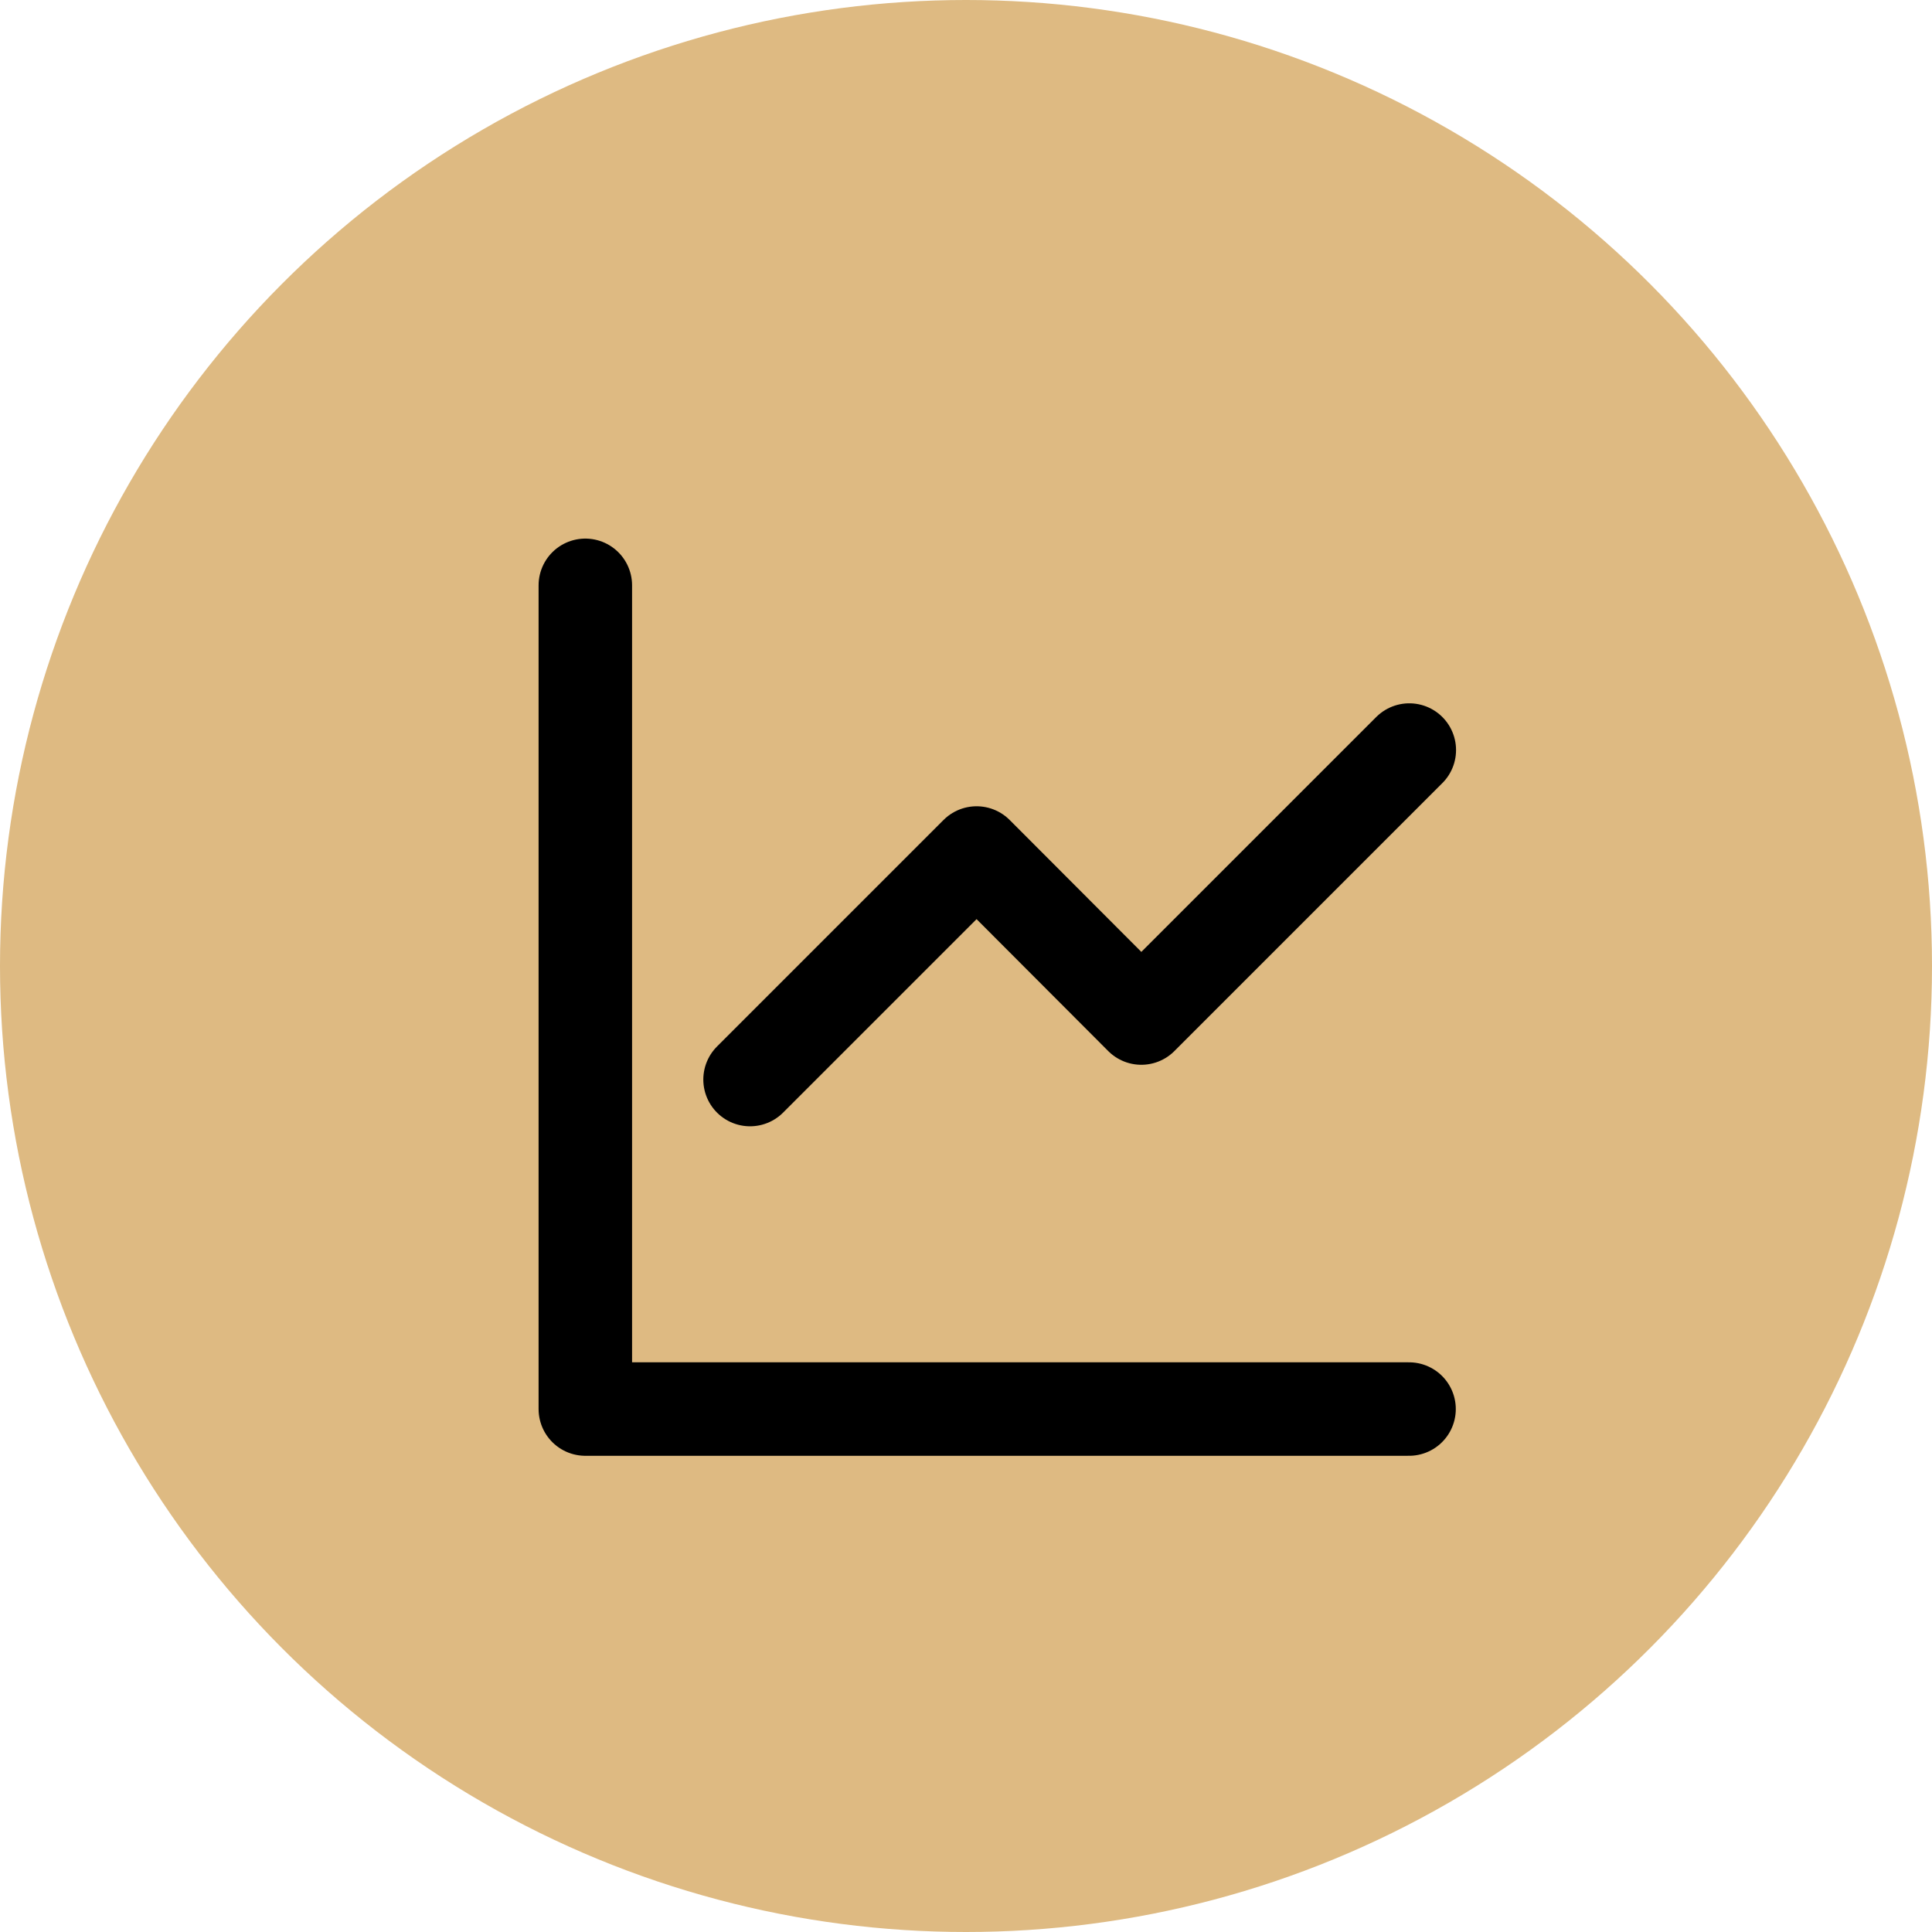 <svg xmlns="http://www.w3.org/2000/svg" width="31" height="31" viewBox="0 0 31 31"><g transform="translate(136 -2737)"><circle cx="15.5" cy="15.5" r="15.5" transform="translate(-136 2737)" fill="#deba82"/><g transform="translate(-128.608 2744.392)"><path d="M2,2V15.217H15.217" fill="none" stroke="#000" stroke-linecap="round" stroke-linejoin="round" stroke-miterlimit="10" stroke-width="1.5"/><path d="M6,11.287,9.635,7.652,12.278,10.3l4.3-4.3" transform="translate(-1.357 -1.357)" fill="none" stroke="#000" stroke-linecap="round" stroke-linejoin="round" stroke-miterlimit="10" stroke-width="1.5"/></g></g></svg>